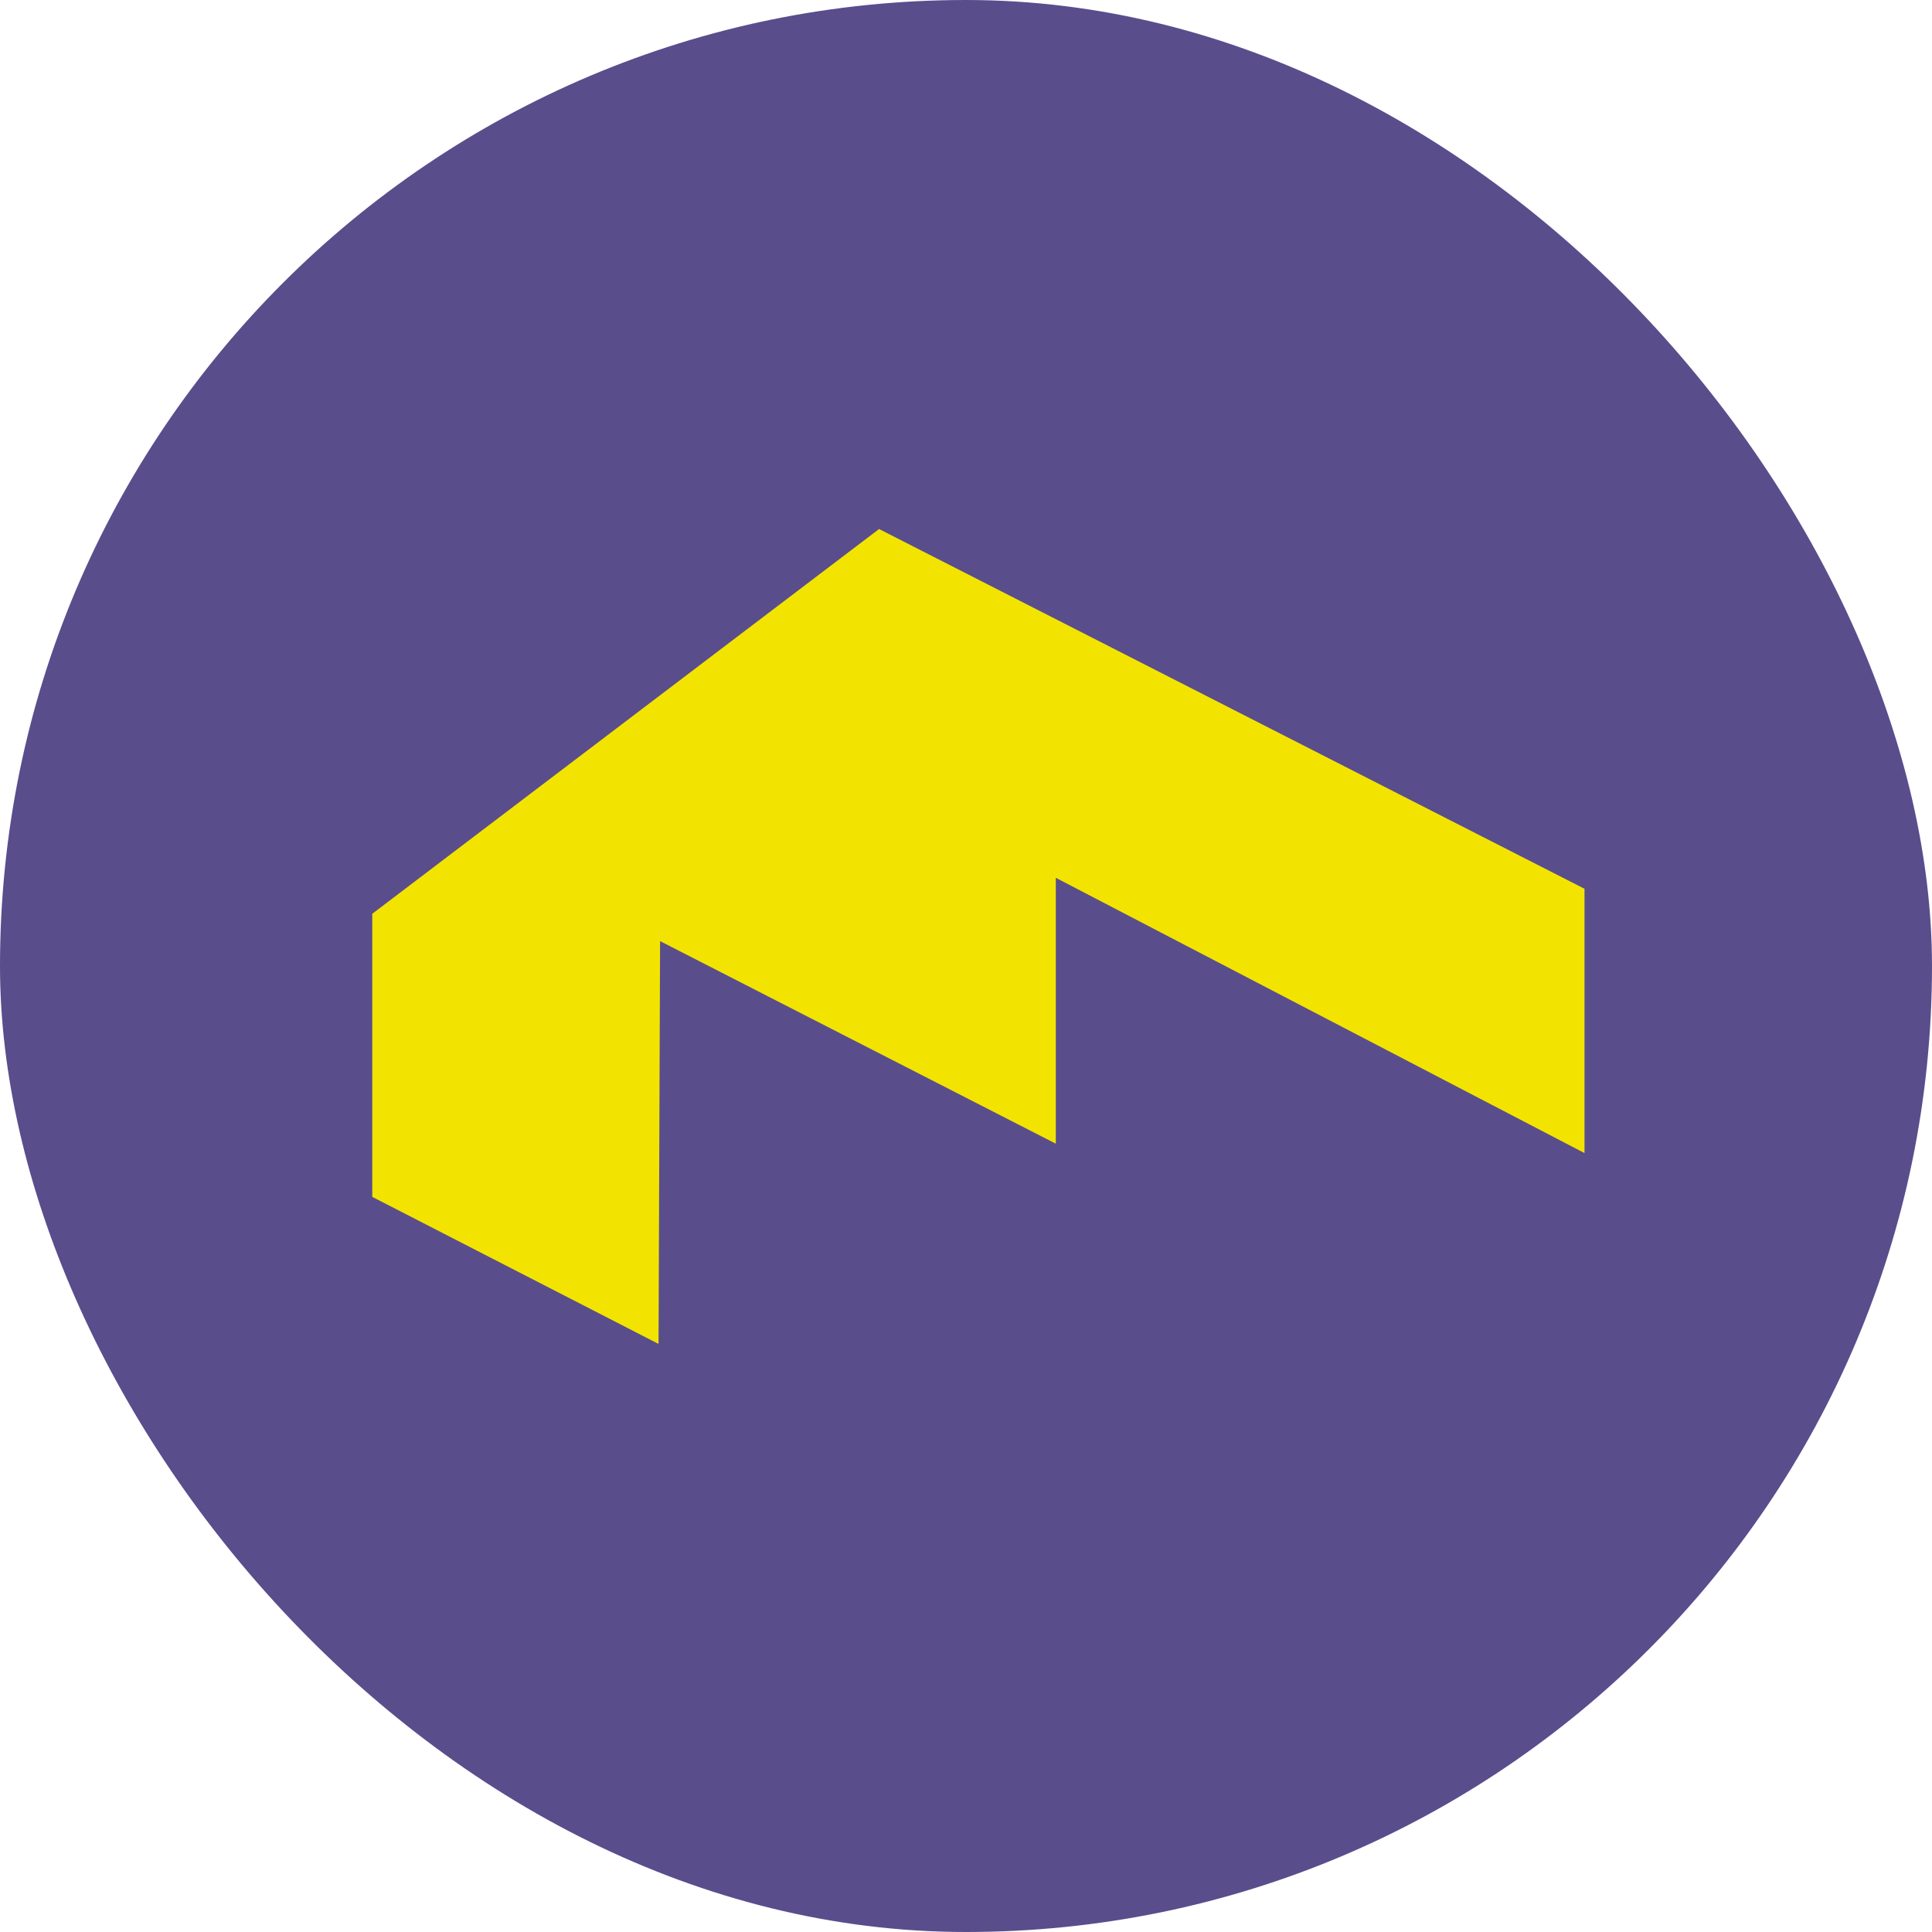 <svg xmlns="http://www.w3.org/2000/svg" id="Camada_2" viewBox="0 0 362.5 362.5"><g id="Camada_1-2" data-name="Camada_1"><g><rect x="0" y="0" width="362.5" height="362.5" rx="181.25" ry="181.25" style="fill: #5a4d8c;"></rect><polygon points="123.56 252.16 69.85 224.57 69.85 171.45 164.94 99.26 297.3 166.76 297.3 216.35 198.1 164.7 198.1 214.59 123.85 176.58 123.56 252.16" style="fill: #f2e400;"></polygon></g></g></svg>